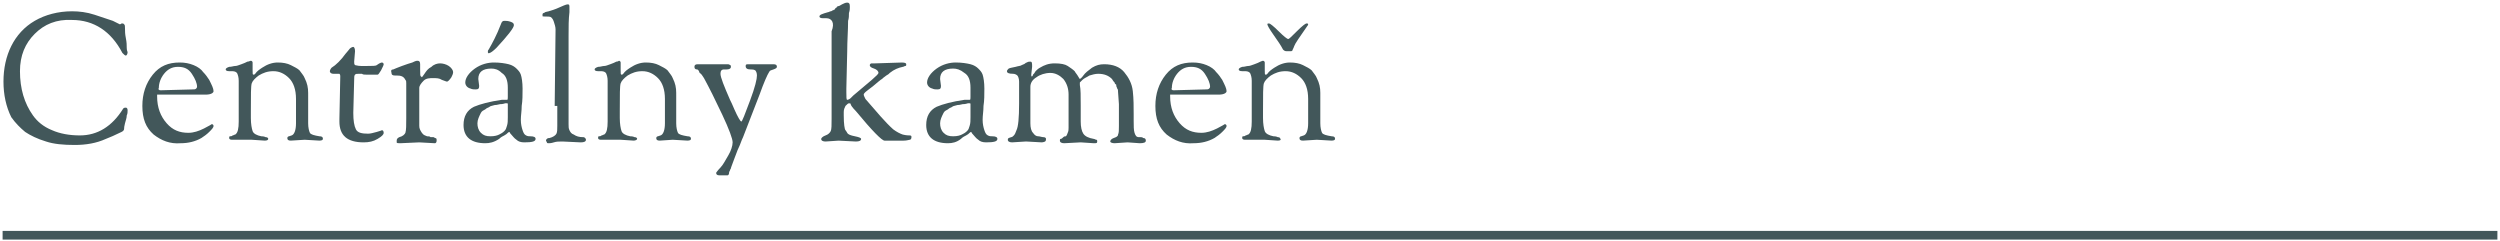 <?xml version="1.0" encoding="UTF-8"?>
<!-- Generator: Adobe Illustrator 21.0.0, SVG Export Plug-In . SVG Version: 6.00 Build 0)  -->
<svg xmlns="http://www.w3.org/2000/svg" xmlns:xlink="http://www.w3.org/1999/xlink" version="1.1" id="Layer_1" x="0px" y="0px" viewBox="0 0 288 27.8" style="enable-background:new 0 0 288 27.8;" xml:space="preserve">
<style type="text/css">
	.st0{fill:#42575A;}
</style>
<g>
	<path class="st0" d="M0.4,9.4c0-1.5,0.3-2.9,0.9-4.1c0.6-1.2,1.5-2.2,2.7-2.9c1.2-0.7,2.7-1.1,4.3-1.1c0.8,0,1.7,0.1,2.6,0.4   s1.5,0.5,2.1,0.7l0.8,0.4c0,0,0.1,0,0.2-0.1C14,2.7,14,2.7,14.1,2.7s0.1,0,0.2,0.1c0.1,0.1,0.1,0.2,0.1,0.5c0,0.3,0,0.6,0.1,1.1   s0.1,0.8,0.1,1.1c0,0.3,0.1,0.5,0.1,0.5c0,0.2-0.1,0.4-0.2,0.4c-0.1,0-0.2-0.1-0.4-0.3c-1.3-2.5-3.3-3.8-5.8-3.8   C6.5,2.2,5.1,2.8,4,3.9C2.9,5,2.3,6.4,2.3,8.2c0,2,0.5,3.7,1.5,5.1c0.5,0.7,1.2,1.3,2.2,1.7c0.9,0.4,2,0.6,3.2,0.6c2,0,3.7-1,5-3.1   c0.1-0.1,0.2-0.1,0.3-0.1c0.1,0,0.2,0.1,0.2,0.3c0,0.2,0,0.4-0.1,0.6c0,0.3-0.1,0.5-0.2,0.9s-0.1,0.5-0.1,0.6   c0,0.2-0.1,0.3-0.3,0.4c-0.8,0.4-1.3,0.6-1.8,0.8c-1.1,0.5-2.3,0.7-3.6,0.7c-1.3,0-2.4-0.1-3.3-0.4c-1-0.3-1.8-0.7-2.4-1.1   c-0.6-0.5-1.1-1-1.6-1.7C0.7,12.3,0.4,10.9,0.4,9.4z"></path>
	<path class="st0" d="M17.7,15.5c-0.9-0.8-1.3-1.8-1.3-3.3c0-1.4,0.4-2.6,1.2-3.6c0.8-1,1.8-1.4,3.1-1.4c0.6,0,1.1,0.1,1.6,0.3   c0.5,0.2,0.9,0.5,1.1,0.8c0.3,0.3,0.5,0.6,0.7,0.9c0.3,0.6,0.5,1,0.5,1.3c0,0.2-0.3,0.4-0.9,0.4h-5.4c-0.1,0-0.2,0-0.2,0   s0,0.1,0,0.2c0,1.3,0.4,2.3,1.1,3.1s1.5,1.1,2.5,1.1c0.6,0,1.2-0.2,1.8-0.5c0.6-0.3,0.9-0.5,0.9-0.5c0.1,0,0.2,0.1,0.2,0.2   c0,0.2-0.2,0.4-0.5,0.7c-0.3,0.3-0.6,0.5-0.9,0.7c-0.7,0.4-1.5,0.6-2.4,0.6C19.6,16.6,18.6,16.2,17.7,15.5z M18.5,10.4l3.7-0.1   c0.2,0,0.3,0,0.4-0.1c0,0,0.1-0.1,0.1-0.2c0-0.4-0.2-0.9-0.6-1.5c-0.4-0.6-0.9-0.8-1.6-0.8c-0.7,0-1.2,0.3-1.6,0.8   s-0.6,1.1-0.6,1.6C18.2,10.3,18.3,10.4,18.5,10.4z"></path>
	<path class="st0" d="M30.5,16.2L29,16.1c-0.4,0-0.8,0-1.4,0l-0.9,0c-0.2,0-0.3-0.1-0.3-0.2c0-0.1,0-0.2,0.1-0.2   c0.1,0,0.2,0,0.3-0.1c0.1,0,0.2-0.1,0.3-0.1c0.3-0.2,0.4-0.7,0.4-1.5c0-0.8,0-1.4,0-1.7v-3c0-0.4-0.1-0.7-0.2-0.9   c-0.2-0.2-0.4-0.2-0.7-0.2h-0.2c-0.3,0-0.4-0.1-0.4-0.2c0-0.1,0.1-0.2,0.4-0.3c0.3,0,0.5-0.1,0.7-0.1s0.4-0.1,0.7-0.2   c0.3-0.1,0.5-0.2,0.7-0.3C28.7,7.1,28.8,7,28.9,7h0c0.1,0,0.2,0.1,0.2,0.2l0,0.9c0,0.4,0,0.5,0.1,0.5c0.1,0,0.1,0,0.2-0.1   c0.2-0.3,0.5-0.5,0.8-0.7c0.6-0.4,1.2-0.6,1.8-0.6s1.1,0.1,1.5,0.3c0.4,0.2,0.8,0.4,1,0.6c0.2,0.3,0.5,0.6,0.6,0.9   c0.3,0.6,0.4,1.1,0.4,1.7V11l0,1.1v2.1c0,0.5,0.1,0.9,0.2,1.1c0.1,0.2,0.5,0.3,1.1,0.4c0.3,0,0.4,0.1,0.4,0.3   c0,0.1-0.1,0.2-0.4,0.2l-1.7-0.1l-1.6,0.1c-0.3,0-0.4-0.1-0.4-0.3c0-0.1,0.1-0.2,0.2-0.2l0.3-0.1c0.3-0.1,0.5-0.6,0.5-1.4v-2.8   c0-1.1-0.3-1.9-0.8-2.4c-0.5-0.5-1.1-0.8-1.8-0.8c-0.7,0-1.2,0.2-1.7,0.5C29.4,9,29.1,9.3,29,9.6c-0.1,0.3-0.1,1.3-0.1,3.2v0.8   c0,0.7,0.1,1.2,0.2,1.5c0.1,0.3,0.5,0.5,1,0.6c0.1,0,0.3,0,0.5,0.1c0.2,0,0.3,0.1,0.3,0.2C30.9,16.1,30.8,16.2,30.5,16.2z"></path>
	<path class="st0" d="M38.8,8.5l-0.4,0c-0.2,0-0.4-0.1-0.4-0.3c0-0.1,0.1-0.3,0.2-0.4c0.5-0.3,1.1-0.9,1.6-1.6   C40,6,40.2,5.7,40.3,5.6c0.1-0.1,0.3-0.2,0.4-0.2s0.2,0.2,0.2,0.5l-0.1,1.2c0,0.2,0,0.3,0.1,0.4c0.1,0,0.3,0.1,0.7,0.1h0.7   c0.6,0,1,0,1.1-0.1C43.8,7.2,44,7.2,44,7.2c0.1,0,0.2,0.1,0.2,0.2c0,0.1-0.1,0.3-0.3,0.7c-0.2,0.3-0.3,0.5-0.4,0.5   c-0.6,0-1.1,0-1.3,0c-0.2,0-0.4,0-0.5-0.1c-0.1,0-0.2,0-0.2,0c-0.1,0-0.1,0-0.1,0l0,0c-0.3,0-0.4,0-0.5,0.1s-0.1,0.3-0.1,0.6   L40.7,13c0,0.9,0.1,1.5,0.3,1.9c0.2,0.4,0.7,0.5,1.4,0.5c0.3,0,0.6-0.1,1-0.2C43.8,15.1,44,15,44,15c0.1,0,0.2,0.1,0.2,0.3   c0,0.2-0.2,0.4-0.7,0.7c-0.5,0.3-1,0.4-1.6,0.4c-1.9,0-2.8-0.8-2.8-2.4v-0.3l0.1-4.9c0-0.1,0-0.2-0.1-0.3C39.1,8.5,39,8.5,38.8,8.5   z"></path>
	<path class="st0" d="M45.7,8.7l-0.2,0c-0.3,0-0.4-0.1-0.4-0.3C45,8.1,45.1,8,45.3,8c0.2-0.1,0.5-0.2,1-0.4c0.5-0.2,0.9-0.3,1.2-0.4   C47.9,7,48,7,48.1,7c0.2,0,0.3,0.1,0.3,0.4l0,0.6c0,0.5,0,0.8,0.1,0.8c0,0,0.1,0.1,0.1,0.1c0,0,0.1-0.1,0.3-0.4   c0.2-0.3,0.4-0.6,0.8-0.8c0.3-0.3,0.7-0.4,1-0.4s0.7,0.1,1,0.3c0.3,0.2,0.5,0.5,0.5,0.7c0,0.2-0.1,0.4-0.2,0.6   c-0.2,0.3-0.4,0.5-0.5,0.5c-0.1,0-0.3-0.1-0.6-0.2c-0.3-0.2-0.6-0.2-1-0.2S49.1,9,48.8,9.3c-0.3,0.3-0.5,0.6-0.5,0.8v2.2l0,1.8   l0,0.4c0,0.3,0.1,0.5,0.3,0.8s0.4,0.3,0.6,0.4c0.2,0,0.3,0,0.4,0.1c0.1,0,0.2,0,0.3,0c0.1,0,0.1,0,0.2,0.1c0.2,0,0.2,0.1,0.2,0.3   c0,0.2-0.1,0.3-0.2,0.3l-1.8-0.1l-2.2,0.1c-0.2,0-0.4,0-0.4-0.1c0-0.1,0-0.1,0-0.2c0-0.2,0.1-0.3,0.3-0.4c0.4-0.1,0.6-0.3,0.7-0.5   c0.1-0.3,0.1-0.9,0.1-1.7l0-3.4l0-0.6c0-0.2,0-0.3-0.1-0.4C46.5,8.8,46.2,8.7,45.7,8.7z"></path>
	<path class="st0" d="M55.9,16.5c-1.6,0-2.5-0.7-2.5-2.1c0-1,0.4-1.7,1.2-2.1c0.7-0.3,1.8-0.6,3.2-0.8c0,0,0.1,0,0.2,0   c0.1,0,0.1,0,0.2,0c0.1,0,0.1,0,0.2,0c0.1,0,0.1-0.1,0.1-0.3l0-1.1c0-0.8-0.2-1.4-0.7-1.7C57.4,8,57,7.9,56.6,7.9   c-1,0-1.5,0.4-1.5,1.2l0.1,0.8c0,0.3-0.1,0.4-0.4,0.4c-0.2,0-0.4,0-0.6-0.1c-0.4-0.1-0.6-0.4-0.6-0.7c0-0.5,0.4-1.1,1.1-1.6   c0.7-0.5,1.5-0.7,2.2-0.7s1.3,0.1,1.7,0.2c0.4,0.1,0.7,0.3,0.9,0.5c0.2,0.2,0.4,0.4,0.5,0.7c0.1,0.3,0.2,0.9,0.2,1.6   c0,0.7,0,1.4-0.1,2c0,0.6-0.1,1.1-0.1,1.6c0,0.5,0.1,0.9,0.2,1.2s0.2,0.5,0.4,0.6c0.2,0.1,0.3,0.1,0.5,0.1c0.4,0,0.6,0.1,0.6,0.3   c0,0.3-0.4,0.4-1.3,0.4c-0.4,0-0.7-0.1-0.9-0.3c-0.3-0.2-0.4-0.4-0.6-0.6s-0.2-0.3-0.2-0.3s-0.1,0-0.2,0.1   c-0.1,0.1-0.2,0.2-0.4,0.3c-0.2,0.1-0.4,0.2-0.6,0.4C56.9,16.4,56.4,16.5,55.9,16.5z M58.4,11.9l-0.2,0C57.9,12,57.7,12,57.6,12   s-0.3,0.1-0.6,0.1c-0.3,0.1-0.5,0.1-0.6,0.2c-0.1,0.1-0.3,0.1-0.5,0.3c-0.2,0.1-0.4,0.2-0.5,0.4c-0.2,0.4-0.4,0.8-0.4,1.2   c0,0.4,0.1,0.8,0.4,1.1c0.3,0.3,0.6,0.4,1.1,0.4s0.8-0.1,1-0.2s0.4-0.2,0.6-0.4s0.2-0.3,0.3-0.6c0.1-0.3,0.1-0.6,0.1-1v-1.5   C58.5,11.9,58.5,11.9,58.4,11.9z M56.2,6c0-0.1,0-0.2,0.1-0.3c0.4-0.7,0.9-1.6,1.4-2.9c0.1-0.3,0.2-0.4,0.4-0.4s0.4,0,0.7,0.1   c0.3,0.1,0.4,0.2,0.4,0.4c0,0.3-0.7,1.2-2,2.6c-0.4,0.4-0.7,0.6-0.8,0.6C56.3,6.2,56.2,6.1,56.2,6z"></path>
	<path class="st0" d="M63.9,12.2L64,3.4c0-0.3-0.1-0.6-0.2-0.9c-0.1-0.3-0.2-0.4-0.3-0.5c-0.1-0.1-0.4-0.1-0.8-0.1   c-0.2,0-0.2,0-0.2-0.1c0-0.1,0-0.2,0-0.2c0,0,0.1-0.1,0.1-0.1c0.1,0,0.2-0.1,0.2-0.1c0.4-0.1,0.8-0.2,1.3-0.4   c0.7-0.3,1.1-0.5,1.3-0.5c0.2,0,0.2,0.1,0.2,0.4c0,0.1,0,0.2,0,0.5c-0.1,0.8-0.1,1.7-0.1,2.7v1.2l0,2.8v6.2c0,0.3,0,0.5,0.1,0.7   s0.2,0.4,0.5,0.5c0.3,0.2,0.6,0.3,1.1,0.3c0.1,0,0.1,0,0.2,0.1c0.1,0.1,0.1,0.1,0.1,0.2c0,0.2-0.2,0.3-0.6,0.3l-2.1-0.1   c-0.4,0-0.7,0-1,0.1c-0.3,0.1-0.5,0.1-0.6,0.1c-0.1,0-0.2,0-0.2-0.1s-0.1-0.1-0.1-0.2c0-0.1,0-0.1,0.1-0.2s0.2-0.1,0.3-0.1   c0.4-0.1,0.7-0.3,0.8-0.5c0.1-0.2,0.1-0.5,0.1-0.9l0-0.5V12.2z"></path>
	<path class="st0" d="M73,16.2l-1.5-0.1c-0.4,0-0.8,0-1.4,0l-0.9,0c-0.2,0-0.3-0.1-0.3-0.2c0-0.1,0-0.2,0.1-0.2c0.1,0,0.2,0,0.3-0.1   c0.1,0,0.2-0.1,0.3-0.1c0.3-0.2,0.4-0.7,0.4-1.5c0-0.8,0-1.4,0-1.7v-3c0-0.4-0.1-0.7-0.2-0.9c-0.2-0.2-0.4-0.2-0.7-0.2h-0.2   c-0.3,0-0.4-0.1-0.4-0.2c0-0.1,0.1-0.2,0.4-0.3c0.3,0,0.5-0.1,0.7-0.1s0.4-0.1,0.7-0.2c0.3-0.1,0.5-0.2,0.7-0.3   C71.2,7.1,71.3,7,71.3,7h0c0.1,0,0.2,0.1,0.2,0.2l0,0.9c0,0.4,0,0.5,0.1,0.5c0.1,0,0.1,0,0.2-0.1c0.2-0.3,0.5-0.5,0.8-0.7   c0.6-0.4,1.2-0.6,1.8-0.6s1.1,0.1,1.5,0.3c0.4,0.2,0.8,0.4,1,0.6c0.2,0.3,0.5,0.6,0.6,0.9c0.3,0.6,0.4,1.1,0.4,1.7V11l0,1.1v2.1   c0,0.5,0.1,0.9,0.2,1.1c0.1,0.2,0.5,0.3,1.1,0.4c0.3,0,0.4,0.1,0.4,0.3c0,0.1-0.1,0.2-0.4,0.2l-1.7-0.1L76,16.2   c-0.3,0-0.4-0.1-0.4-0.3c0-0.1,0.1-0.2,0.2-0.2l0.3-0.1c0.3-0.1,0.5-0.6,0.5-1.4v-2.8c0-1.1-0.3-1.9-0.8-2.4   c-0.5-0.5-1.1-0.8-1.8-0.8c-0.7,0-1.2,0.2-1.7,0.5c-0.4,0.3-0.7,0.6-0.8,0.9c-0.1,0.3-0.1,1.3-0.1,3.2v0.8c0,0.7,0.1,1.2,0.2,1.5   c0.1,0.3,0.5,0.5,1,0.6c0.1,0,0.3,0,0.5,0.1c0.2,0,0.3,0.1,0.3,0.2C73.4,16.1,73.2,16.2,73,16.2z"></path>
	<path class="st0" d="M83.8,20.2l-0.9,0c-0.3,0-0.4-0.1-0.4-0.3c0,0,0.2-0.3,0.5-0.6s0.6-0.9,0.9-1.4s0.5-1.1,0.5-1.5   c0-0.4-0.4-1.5-1.2-3.2c-0.8-1.7-1.5-3.1-2.1-4.2c-0.2-0.3-0.3-0.5-0.5-0.6C80.5,8.1,80.4,8,80.3,8c-0.2,0-0.3-0.1-0.3-0.3   c0-0.2,0.1-0.3,0.4-0.3l2.2,0l1.2,0c0.1,0,0.2,0,0.3,0.1c0.1,0,0.1,0.1,0.1,0.2C84.2,7.9,84,8,83.7,8h-0.3C83.1,8,83,8.2,83,8.5   c0,0.4,0.4,1.4,1.1,3c0.1,0.2,0.3,0.6,0.5,1.1c0.4,0.9,0.7,1.4,0.8,1.4c0.1,0,0.4-0.8,1-2.4s0.8-2.5,0.8-2.9c0-0.3-0.1-0.5-0.2-0.6   C86.8,8,86.7,8,86.5,8c-0.4,0-0.6-0.1-0.6-0.4c0-0.2,0.1-0.2,0.4-0.2l1.5,0l1.3,0c0.3,0,0.4,0.1,0.4,0.3c0,0.1-0.1,0.2-0.4,0.3   s-0.4,0.1-0.5,0.3c-0.2,0.3-0.6,1.2-1.1,2.6l-1.9,4.9c-0.2,0.4-0.3,0.8-0.5,1.2c-0.2,0.4-0.3,0.8-0.4,1c-0.1,0.3-0.2,0.5-0.3,0.8   c-0.1,0.3-0.2,0.5-0.2,0.6c-0.1,0.1-0.1,0.3-0.2,0.4C84,20.1,83.9,20.2,83.8,20.2L83.8,20.2z"></path>
	<path class="st0" d="M95.2,2.1l-0.4,0c-0.3,0-0.4-0.1-0.4-0.2c0-0.2,0.3-0.3,1-0.5c0.1,0,0.2-0.1,0.3-0.1s0.2-0.1,0.2-0.1   c0,0,0.1,0,0.2-0.1c0.1,0,0.1,0,0.1-0.1c0,0,0,0,0.1-0.1c0.1,0,0.1-0.1,0.1-0.1c0,0,0.1-0.1,0.2-0.1c0.1,0,0.2-0.1,0.4-0.2   c0.2-0.1,0.4-0.2,0.6-0.2s0.3,0.1,0.3,0.4c0,0,0,0.1,0,0.2c0,0.1,0,0.3-0.1,0.6c0,0.3,0,0.6-0.1,0.9c0,1.1-0.1,2.3-0.1,3.5   l-0.1,4.3v0.4c0,0.6,0,0.9,0.1,0.9c0.1,0,0.3-0.1,0.4-0.2s0.2-0.2,0.3-0.3c1.9-1.6,2.9-2.4,2.9-2.6c0-0.2-0.2-0.4-0.5-0.5   c-0.3-0.1-0.5-0.2-0.5-0.4c0-0.1,0.1-0.2,0.2-0.2l0.4,0l3.1-0.1c0.4,0,0.5,0.1,0.5,0.2c0,0.1,0,0.2-0.1,0.2c-0.1,0-0.2,0.1-0.3,0.1   c-0.5,0.1-1,0.3-1.5,0.7c0,0-0.1,0.1-0.1,0.1c0,0-0.1,0.1-0.3,0.2c-0.1,0.1-0.3,0.2-0.5,0.4c-0.2,0.1-0.5,0.4-1,0.8   c-0.5,0.4-0.8,0.6-0.9,0.7c-0.1,0.1-0.2,0.2-0.2,0.3c0,0.1,0.1,0.3,0.2,0.5c1.3,1.5,2.3,2.7,3.2,3.5c0.4,0.3,0.8,0.5,1.1,0.6   c0.4,0.1,0.7,0.1,0.8,0.1c0.2,0,0.2,0.1,0.2,0.2c0,0.2-0.1,0.3-0.2,0.3c-0.1,0-0.3,0.1-0.7,0.1l-2.2,0c-0.3,0-1.4-1.1-3.3-3.4   c-0.4-0.4-0.6-0.7-0.6-0.8c0-0.1-0.1-0.1-0.2-0.1s-0.2,0.1-0.4,0.3c-0.1,0.2-0.2,0.4-0.2,0.7l0,0.4c0,1,0.1,1.6,0.2,1.7   c0,0,0.1,0.1,0.2,0.3c0.1,0.2,0.4,0.3,0.9,0.4c0.5,0.1,0.7,0.2,0.7,0.3c0,0.2-0.2,0.3-0.6,0.3l-2-0.1l-1.5,0.1   c-0.3,0-0.5-0.1-0.5-0.3c0-0.1,0.2-0.3,0.5-0.4c0.3-0.1,0.5-0.3,0.6-0.5c0.1-0.2,0.1-0.7,0.1-1.4l0-0.9l0-9.2   C96.2,2.6,95.8,2.1,95.2,2.1z"></path>
	<path class="st0" d="M109.2,16.5c-1.6,0-2.5-0.7-2.5-2.1c0-1,0.4-1.7,1.2-2.1c0.7-0.3,1.8-0.6,3.2-0.8c0,0,0.1,0,0.2,0   c0.1,0,0.1,0,0.2,0c0.1,0,0.1,0,0.2,0c0.1,0,0.1-0.1,0.1-0.3l0-1.1c0-0.8-0.2-1.4-0.7-1.7c-0.5-0.4-0.9-0.5-1.3-0.5   c-1,0-1.5,0.4-1.5,1.2l0.1,0.8c0,0.3-0.1,0.4-0.4,0.4c-0.2,0-0.4,0-0.6-0.1c-0.4-0.1-0.6-0.4-0.6-0.7c0-0.5,0.4-1.1,1.1-1.6   c0.7-0.5,1.5-0.7,2.2-0.7s1.3,0.1,1.7,0.2c0.4,0.1,0.7,0.3,0.9,0.5c0.2,0.2,0.4,0.4,0.5,0.7c0.1,0.3,0.2,0.9,0.2,1.6   c0,0.7,0,1.4-0.1,2c0,0.6-0.1,1.1-0.1,1.6c0,0.5,0.1,0.9,0.2,1.2s0.2,0.5,0.4,0.6c0.2,0.1,0.3,0.1,0.5,0.1c0.4,0,0.6,0.1,0.6,0.3   c0,0.3-0.4,0.4-1.3,0.4c-0.4,0-0.7-0.1-0.9-0.3c-0.3-0.2-0.4-0.4-0.6-0.6s-0.2-0.3-0.2-0.3s-0.1,0-0.2,0.1   c-0.1,0.1-0.2,0.2-0.4,0.3c-0.2,0.1-0.4,0.2-0.6,0.4C110.2,16.4,109.7,16.5,109.2,16.5z M111.7,11.9l-0.2,0   c-0.3,0.1-0.5,0.1-0.6,0.1s-0.3,0.1-0.6,0.1c-0.3,0.1-0.5,0.1-0.6,0.2c-0.1,0.1-0.3,0.1-0.5,0.3c-0.2,0.1-0.4,0.2-0.5,0.4   c-0.2,0.4-0.4,0.8-0.4,1.2c0,0.4,0.1,0.8,0.4,1.1c0.3,0.3,0.6,0.4,1.1,0.4s0.8-0.1,1-0.2s0.4-0.2,0.6-0.4s0.2-0.3,0.3-0.6   c0.1-0.3,0.1-0.6,0.1-1v-1.5C111.8,11.9,111.8,11.9,111.7,11.9z"></path>
	<path class="st0" d="M117.4,11.9l0-2.5c0-0.3-0.1-0.6-0.2-0.7c-0.1-0.1-0.3-0.2-0.5-0.2c-0.5,0-0.7-0.1-0.7-0.3   c0-0.1,0.1-0.2,0.2-0.3c0.2-0.1,0.4-0.1,0.8-0.2c0.3-0.1,0.6-0.1,0.7-0.2c0.2-0.1,0.3-0.1,0.4-0.2c0.1-0.1,0.2-0.1,0.2-0.1   c0.1-0.1,0.3-0.1,0.4-0.1c0.2,0,0.2,0.2,0.2,0.6l-0.1,0.9c0,0.2,0,0.2,0.1,0.2c0,0,0.1-0.1,0.1-0.2c0.1-0.1,0.2-0.2,0.3-0.4   c0.1-0.1,0.3-0.3,0.5-0.4c0.5-0.3,1-0.5,1.7-0.5s1.2,0.1,1.5,0.3s0.6,0.4,0.8,0.6c0.1,0.2,0.3,0.4,0.4,0.6c0.1,0.2,0.2,0.3,0.2,0.3   c0,0,0.2-0.1,0.4-0.4c0.2-0.3,0.6-0.6,1-0.9c0.5-0.3,0.9-0.4,1.4-0.4c1,0,1.8,0.3,2.3,0.9s0.9,1.3,1,2.2c0.1,0.9,0.1,1.8,0.1,2.7   v0.7c0,0.6,0,1.1,0.1,1.4c0.1,0.3,0.2,0.5,0.5,0.5c0,0,0.1,0,0.2,0s0.2,0,0.3,0.1c0.2,0,0.3,0.1,0.3,0.3c0,0.2-0.2,0.3-0.7,0.3   l-1.4-0.1l-1.5,0.1c-0.3,0-0.5-0.1-0.5-0.2c0-0.1,0.1-0.3,0.4-0.4c0.3-0.1,0.5-0.2,0.5-0.4c0.1-0.2,0.1-0.5,0.1-1v-0.3l0-2.2   l-0.1-1.4c0-0.2,0-0.3-0.1-0.4c0-0.1-0.1-0.2-0.1-0.3c0-0.1,0-0.2-0.1-0.2c-0.1-0.1-0.1-0.2-0.1-0.2c-0.1-0.1-0.2-0.2-0.3-0.4   c-0.4-0.4-0.9-0.6-1.6-0.6c-0.3,0-0.7,0.1-1,0.2c-0.3,0.2-0.6,0.3-0.8,0.5c-0.2,0.2-0.3,0.3-0.3,0.3c0,0.1,0,0.2,0,0.3   c0.1,0.5,0.1,1.2,0.1,2.4v1.8c0,0.6,0.1,1.1,0.3,1.4s0.6,0.5,1.2,0.6c0.1,0,0.2,0.1,0.3,0.1s0.1,0.1,0.1,0.2c0,0.2-0.1,0.2-0.4,0.2   l-1.5-0.1l-1.9,0.1c-0.3,0-0.5-0.1-0.5-0.3c0-0.1,0-0.2,0.1-0.2c0.1,0,0.2-0.1,0.3-0.2c0.1-0.1,0.2-0.1,0.3-0.1   c0,0,0.1-0.1,0.2-0.4c0.1-0.2,0.1-0.4,0.1-0.6v-0.4l0-0.8v-1.3l0-1.1l0-0.2c0-0.7-0.2-1.3-0.6-1.8c-0.4-0.4-0.9-0.7-1.5-0.7   s-1.2,0.2-1.6,0.5c-0.5,0.3-0.7,0.7-0.7,1.1v4.2c0,0.5,0.1,0.9,0.3,1.1c0.2,0.3,0.4,0.4,0.6,0.4c0.2,0,0.4,0.1,0.6,0.1   c0.2,0,0.3,0.1,0.3,0.2c0,0.1,0,0.2-0.1,0.3c0,0-0.2,0.1-0.4,0.1l-1.8-0.1l-1.6,0.1c-0.3,0-0.5-0.1-0.5-0.3c0-0.2,0.1-0.2,0.4-0.3   c0.1,0,0.2-0.1,0.3-0.2s0.2-0.3,0.3-0.6C117.3,14.6,117.4,13.6,117.4,11.9z"></path>
	<path class="st0" d="M134.4,15.5c-0.9-0.8-1.3-1.8-1.3-3.3c0-1.4,0.4-2.6,1.2-3.6c0.8-1,1.8-1.4,3.1-1.4c0.6,0,1.1,0.1,1.6,0.3   c0.5,0.2,0.9,0.5,1.1,0.8c0.3,0.3,0.5,0.6,0.7,0.9c0.3,0.6,0.5,1,0.5,1.3c0,0.2-0.3,0.4-0.9,0.4H135c-0.1,0-0.2,0-0.2,0   s0,0.1,0,0.2c0,1.3,0.4,2.3,1.1,3.1s1.5,1.1,2.5,1.1c0.6,0,1.2-0.2,1.8-0.5c0.6-0.3,0.9-0.5,0.9-0.5c0.1,0,0.2,0.1,0.2,0.2   c0,0.2-0.2,0.4-0.5,0.7c-0.3,0.3-0.6,0.5-0.9,0.7c-0.7,0.4-1.5,0.6-2.4,0.6C136.3,16.6,135.3,16.2,134.4,15.5z M135.2,10.4l3.7-0.1   c0.2,0,0.3,0,0.4-0.1c0,0,0.1-0.1,0.1-0.2c0-0.4-0.2-0.9-0.6-1.5c-0.4-0.6-0.9-0.8-1.6-0.8c-0.7,0-1.2,0.3-1.6,0.8   s-0.6,1.1-0.6,1.6C134.9,10.3,135,10.4,135.2,10.4z"></path>
	<path class="st0" d="M147.2,16.2l-1.5-0.1c-0.4,0-0.8,0-1.4,0l-0.9,0c-0.2,0-0.3-0.1-0.3-0.2c0-0.1,0-0.2,0.1-0.2   c0.1,0,0.2,0,0.3-0.1c0.1,0,0.2-0.1,0.3-0.1c0.3-0.2,0.4-0.7,0.4-1.5c0-0.8,0-1.4,0-1.7v-3c0-0.4-0.1-0.7-0.2-0.9   c-0.2-0.2-0.4-0.2-0.7-0.2h-0.2c-0.3,0-0.4-0.1-0.4-0.2c0-0.1,0.1-0.2,0.4-0.3c0.3,0,0.5-0.1,0.7-0.1s0.4-0.1,0.7-0.2   c0.3-0.1,0.5-0.2,0.7-0.3c0.2-0.1,0.3-0.1,0.3-0.1h0c0.1,0,0.2,0.1,0.2,0.2l0,0.9c0,0.4,0,0.5,0.1,0.5c0.1,0,0.1,0,0.2-0.1   c0.2-0.3,0.5-0.5,0.8-0.7c0.6-0.4,1.2-0.6,1.8-0.6s1.1,0.1,1.5,0.3c0.4,0.2,0.8,0.4,1,0.6c0.2,0.3,0.5,0.6,0.6,0.9   c0.3,0.6,0.4,1.1,0.4,1.7V11l0,1.1v2.1c0,0.5,0.1,0.9,0.2,1.1c0.1,0.2,0.5,0.3,1.1,0.4c0.3,0,0.4,0.1,0.4,0.3   c0,0.1-0.1,0.2-0.4,0.2l-1.7-0.1l-1.6,0.1c-0.3,0-0.4-0.1-0.4-0.3c0-0.1,0.1-0.2,0.2-0.2l0.3-0.1c0.3-0.1,0.5-0.6,0.5-1.4v-2.8   c0-1.1-0.3-1.9-0.8-2.4c-0.5-0.5-1.1-0.8-1.8-0.8c-0.7,0-1.2,0.2-1.7,0.5c-0.4,0.3-0.7,0.6-0.8,0.9c-0.1,0.3-0.1,1.3-0.1,3.2v0.8   c0,0.7,0.1,1.2,0.2,1.5c0.1,0.3,0.5,0.5,1,0.6c0.1,0,0.3,0,0.5,0.1c0.2,0,0.3,0.1,0.3,0.2C147.6,16.1,147.5,16.2,147.2,16.2z    M146,2.8c0-0.1,0.1-0.1,0.2-0.1s0.5,0.3,1.1,0.9c0.6,0.6,1,0.9,1.1,0.9s0.4-0.3,1-0.9c0.6-0.6,1-0.9,1.1-0.9c0.1,0,0.2,0,0.2,0.1   c0,0,0,0.1-0.1,0.2c-0.9,1.3-1.4,2-1.5,2.3c-0.1,0.3-0.2,0.4-0.2,0.5c-0.1,0.1-0.1,0.1-0.2,0.1h-0.5c-0.2,0-0.3-0.1-0.4-0.2   c-0.2-0.4-0.6-1-1.1-1.7C146.2,3.3,146,2.9,146,2.8z"></path>
</g>
<rect x="0.3" y="26.6" class="st0" width="287.4" height="1"></rect>
</svg>
